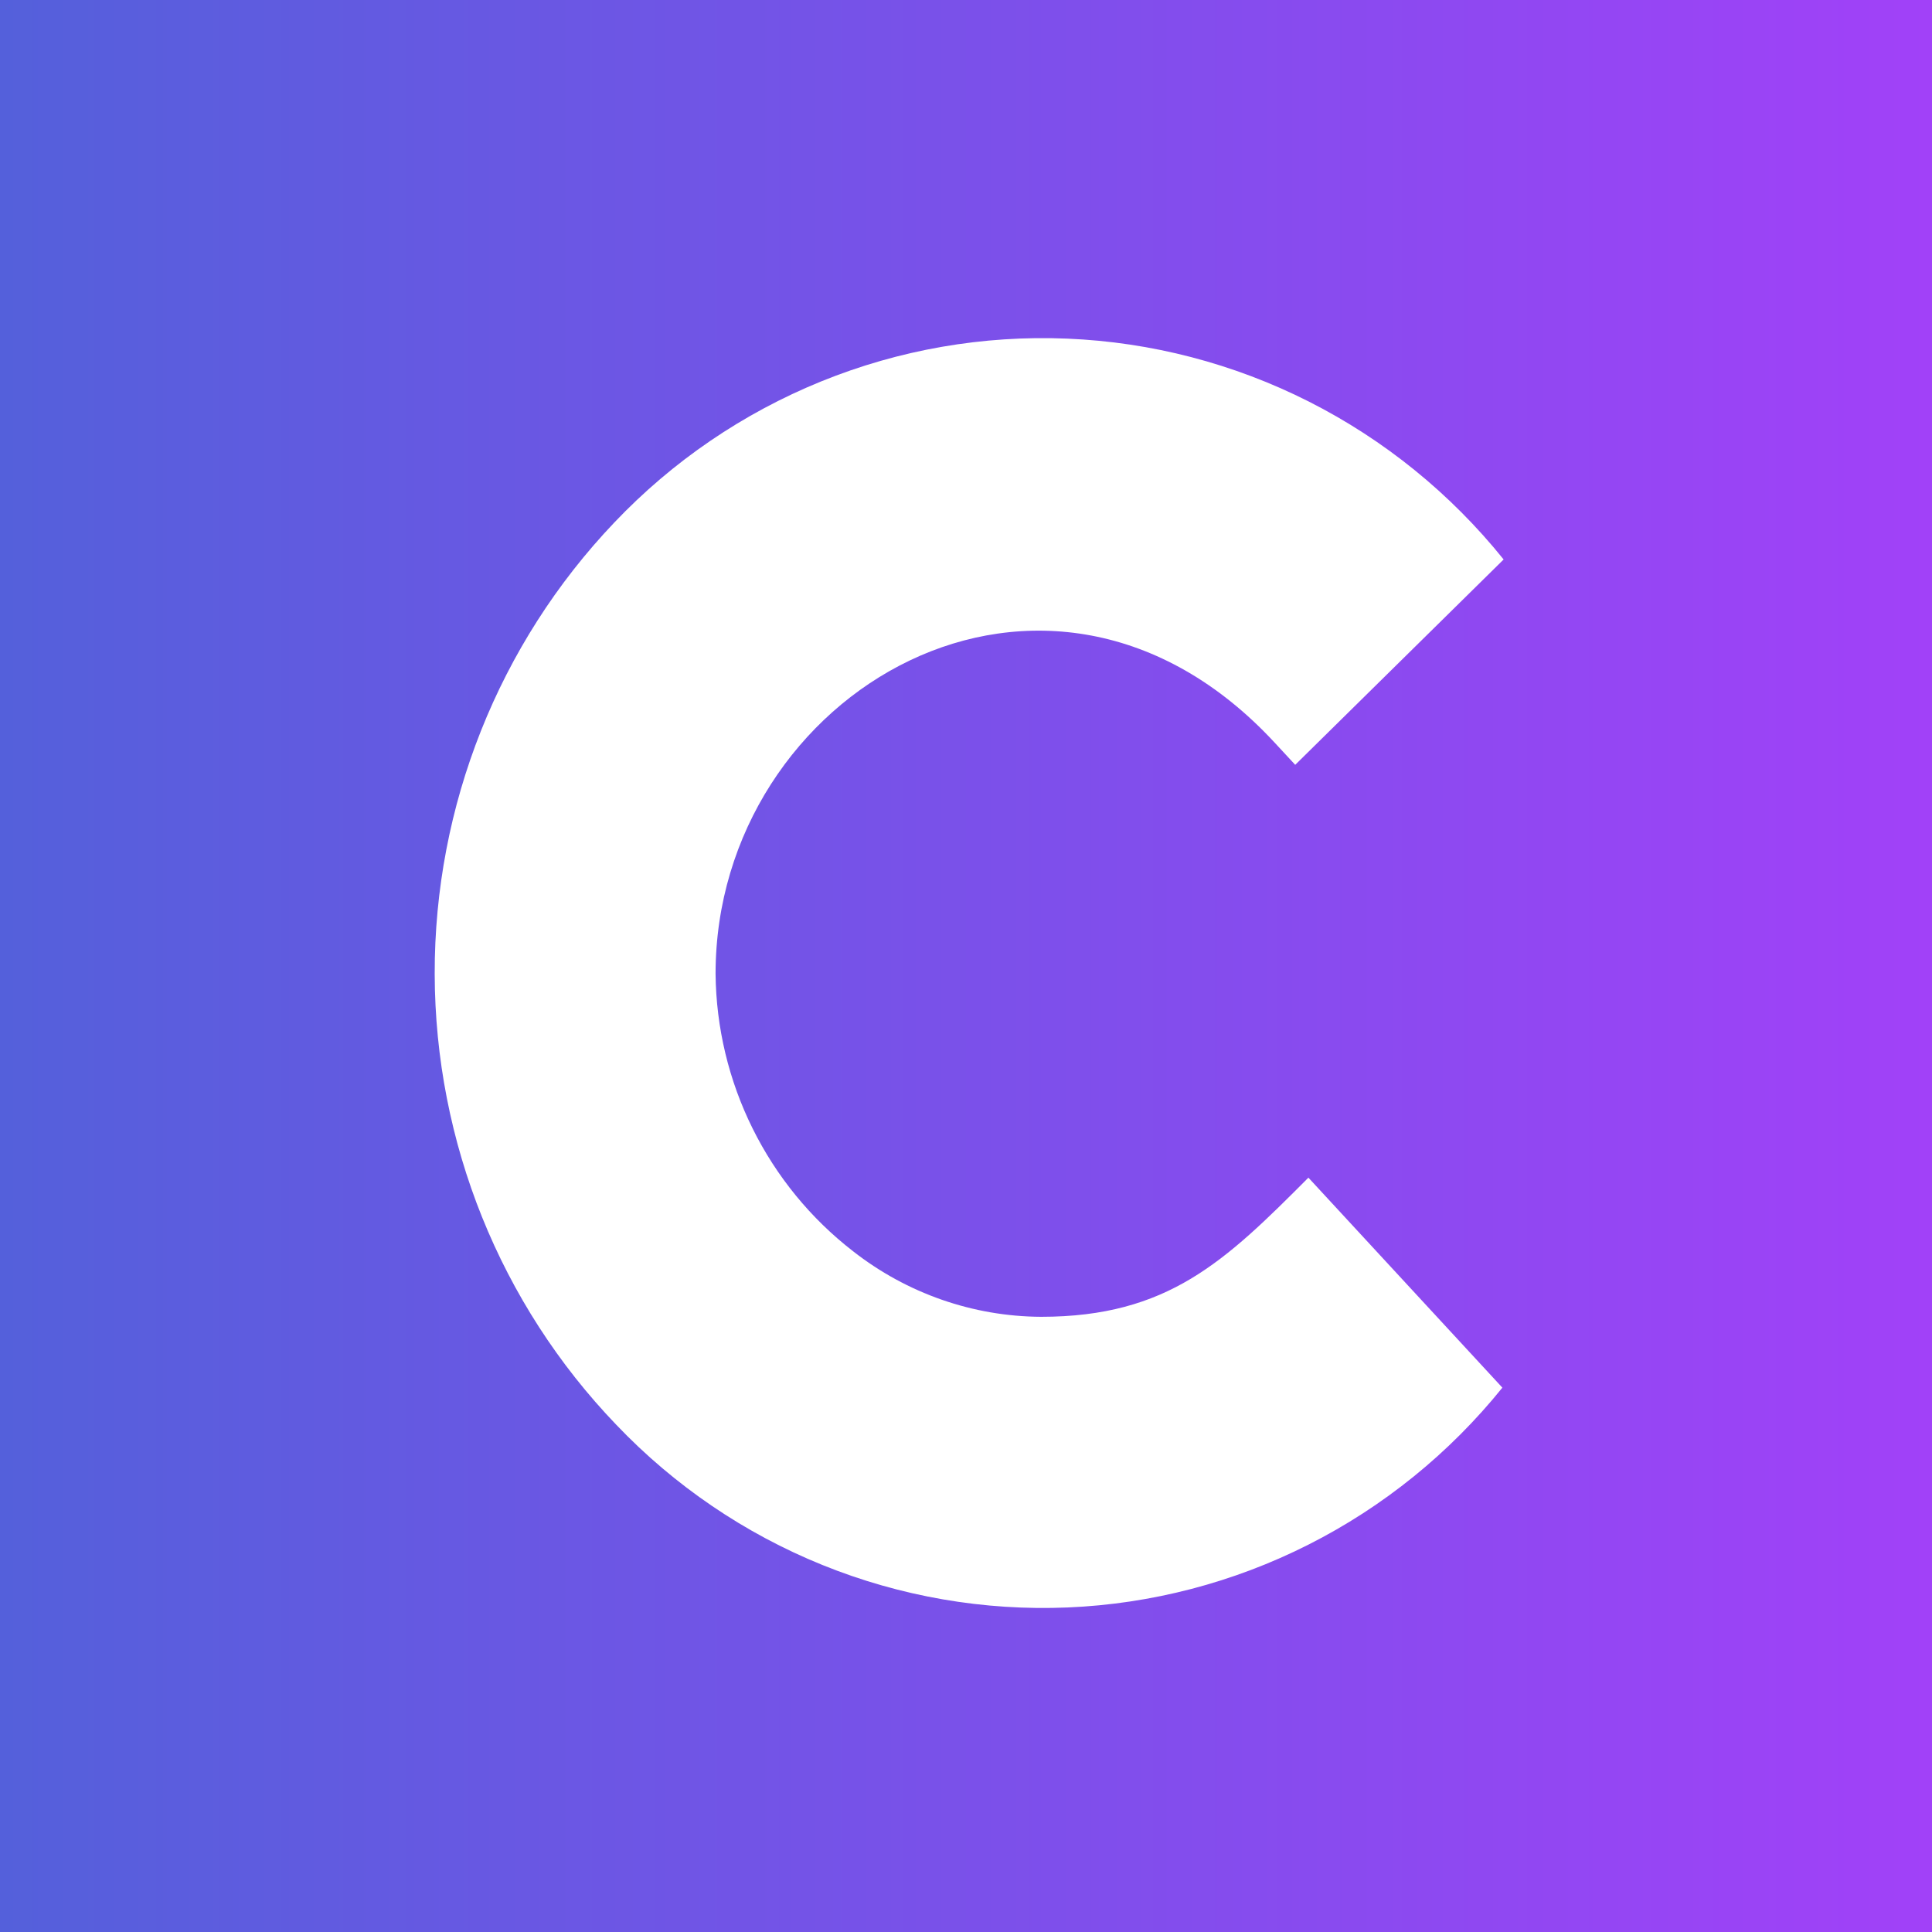 <svg width="40" height="40" viewBox="0 0 40 40" fill="none" xmlns="http://www.w3.org/2000/svg">
<rect x="0" y="0" width="40" height="40" fill="#333333" stroke="none"/>
<g clip-path="url(#clip0_2228_56)">
<rect width="40" height="40" fill="url(#paint0_linear_2228_56)"/>
<path d="M26.816 15.835L31.131 11.583C30.033 10.218 28.66 9.105 27.102 8.316C25.544 7.528 23.838 7.083 22.096 7.011C20.355 6.938 18.618 7.24 17.001 7.897C15.384 8.554 13.924 9.549 12.718 10.819C10.325 13.332 8.992 16.683 9 20.166C9.008 23.65 10.355 26.995 12.759 29.498C13.962 30.76 15.418 31.75 17.029 32.402C18.64 33.054 20.369 33.353 22.104 33.281C23.838 33.208 25.538 32.765 27.09 31.98C28.641 31.196 30.01 30.088 31.105 28.73L27.089 24.382C25.364 26.115 24.179 27.263 21.555 27.263C20.144 27.256 18.775 26.778 17.661 25.905C16.786 25.228 16.075 24.359 15.582 23.364C15.088 22.369 14.826 21.274 14.815 20.162C14.815 14.32 21.684 10.297 26.389 15.374L26.816 15.835Z" fill="white"/>
</g>
<defs>
<linearGradient id="paint0_linear_2228_56" x1="0" y1="20" x2="40" y2="20" gradientUnits="userSpaceOnUse">
<stop stop-color="#5460DB"/>
<stop offset="1" stop-color="#A141F8"/>
</linearGradient>
<clipPath id="clip0_2228_56">
<rect width="40" height="40" fill="white"/>
</clipPath>
</defs>
</svg>
